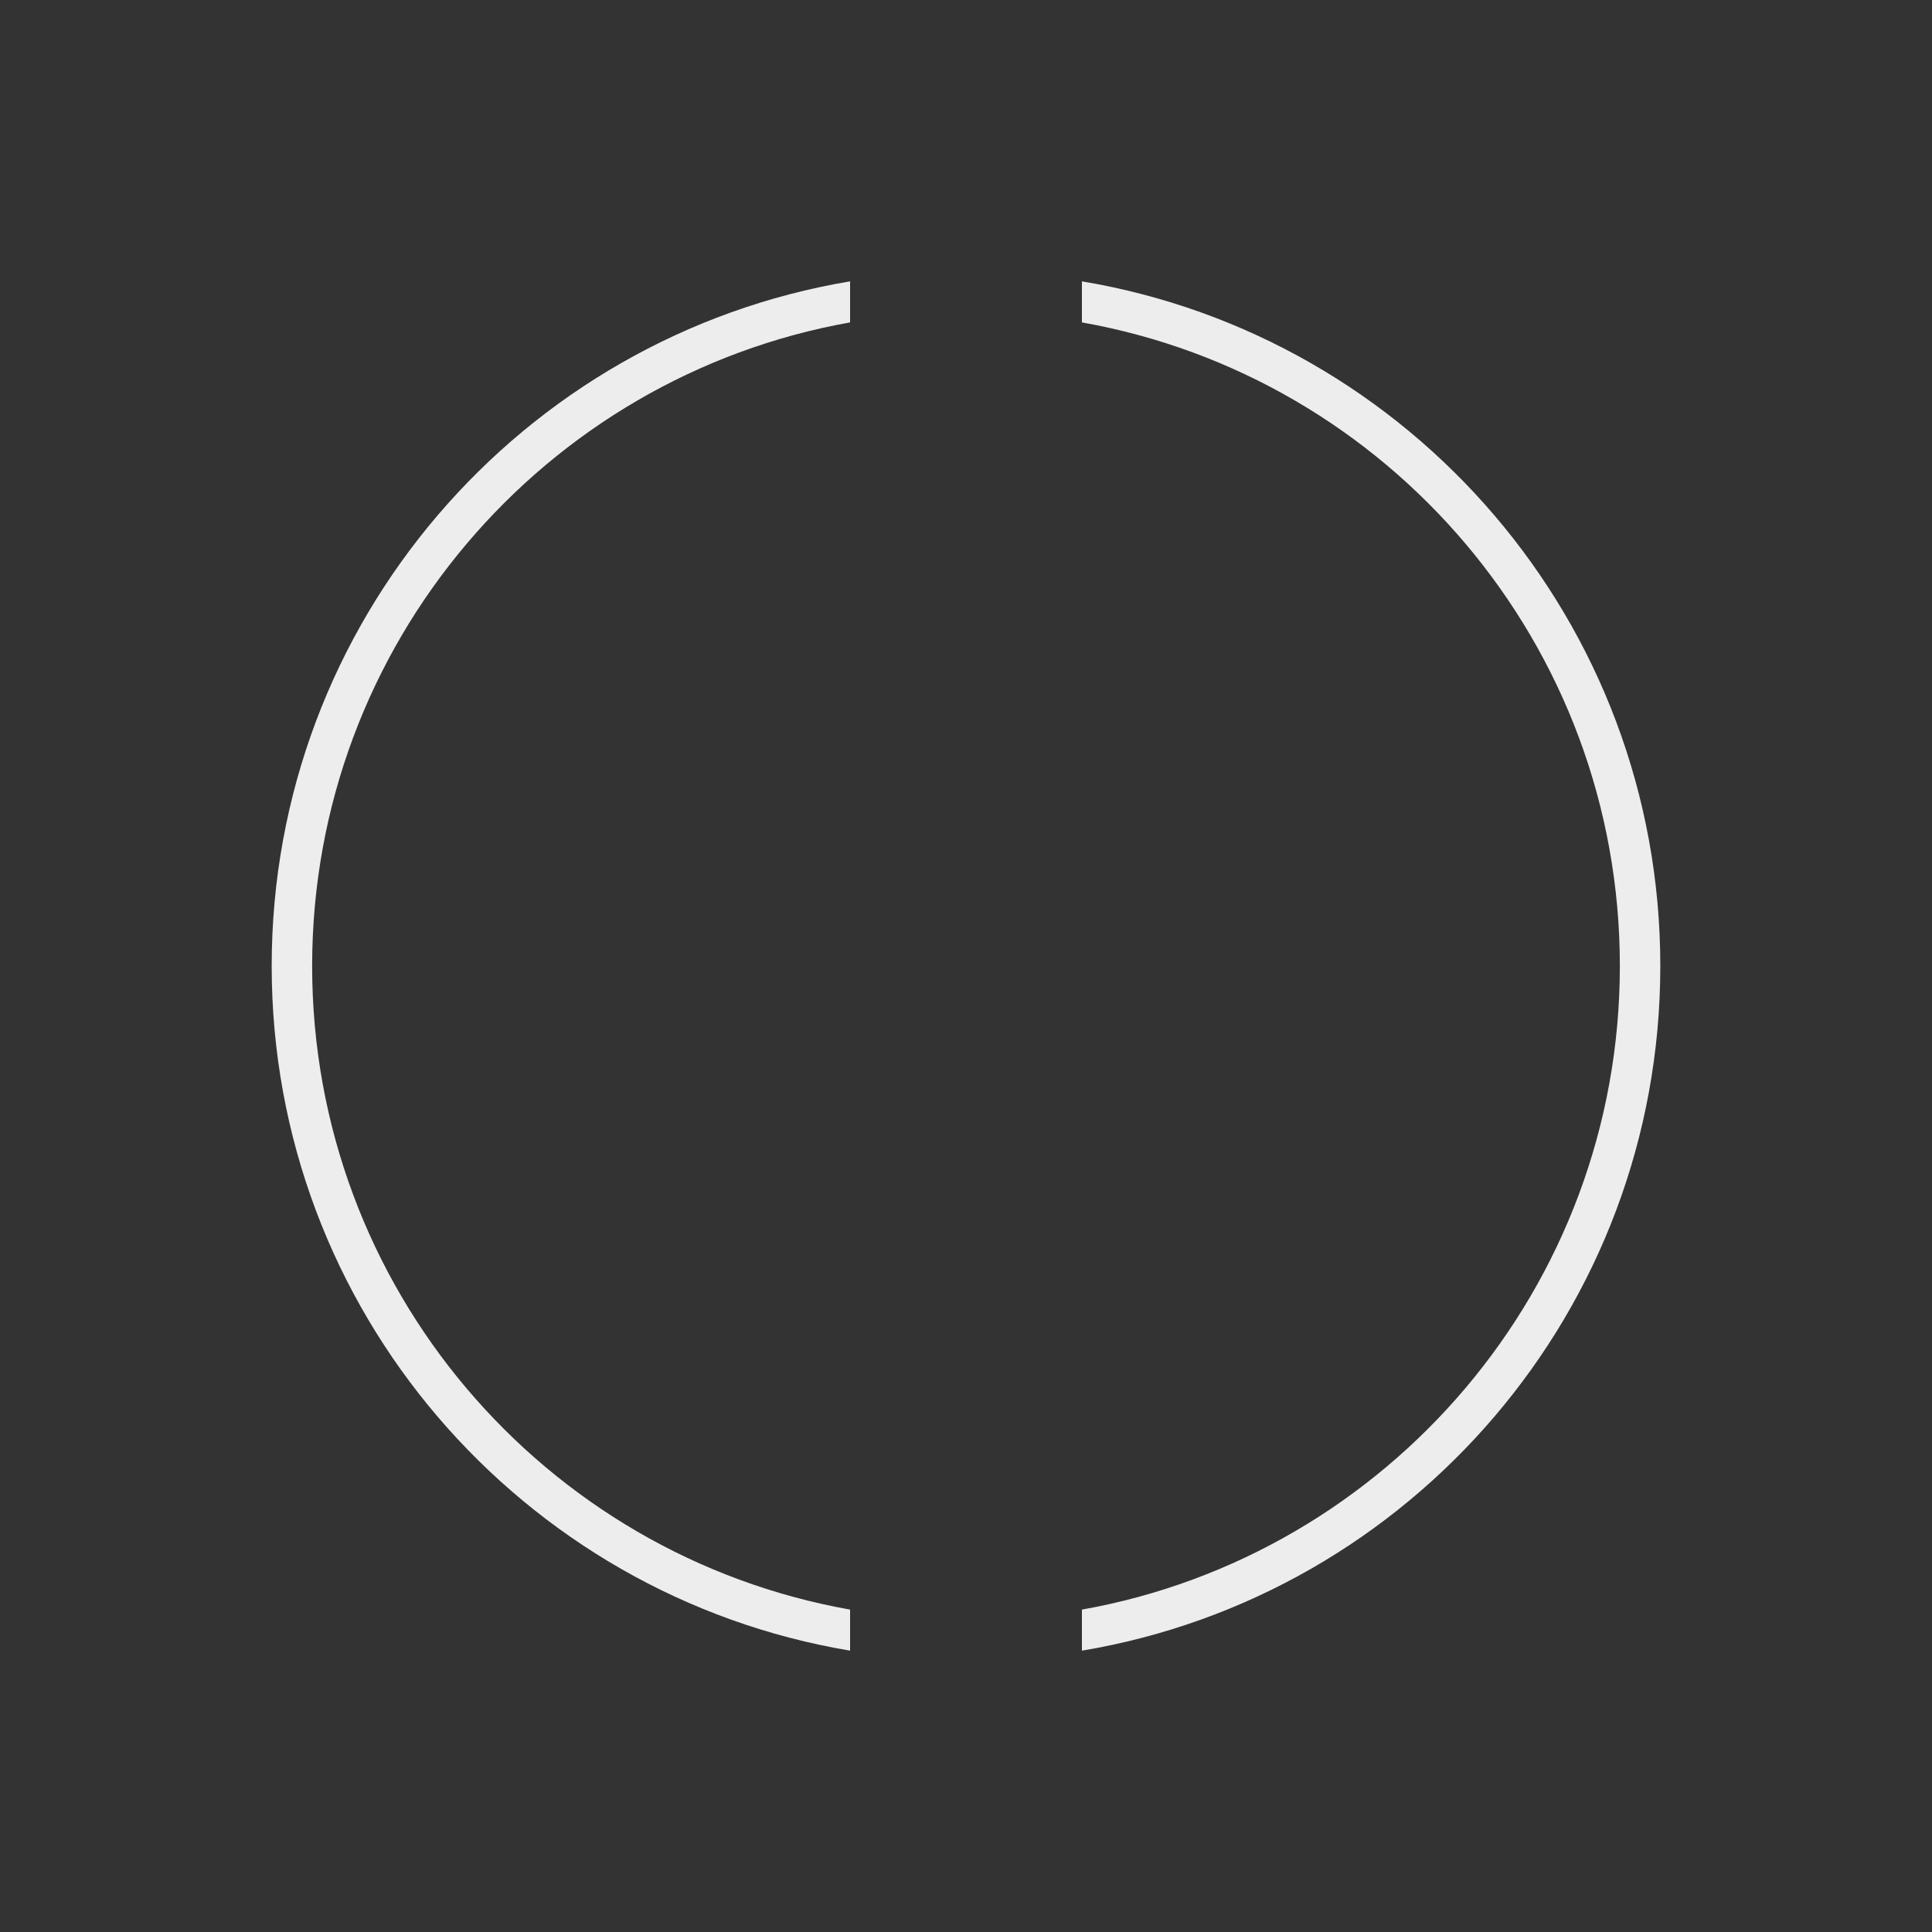 <?xml version="1.0" encoding="utf-8"?>
<!-- Generator: Adobe Illustrator 22.1.0, SVG Export Plug-In . SVG Version: 6.00 Build 0)  -->
<svg version="1.1" id="Capa_1" xmlns="http://www.w3.org/2000/svg" xmlns:xlink="http://www.w3.org/1999/xlink" x="0px" y="0px"
	 viewBox="0 0 320 320" style="enable-background:new 0 0 320 320;" xml:space="preserve">
<rect x="0" y="0" width="320" height="320" fill="#333333" stroke="none"/>
<style type="text/css">
	.st0{fill:#EDEDED;}
</style>
<g>
	<path class="st0" d="M140.8,266.6c-50.7-9-89.1-53.3-89.1-106.6c0-53.3,38.5-97.6,89.1-106.6v-6.8C86.4,55.7,45,103,45,160
		s41.4,104.3,95.8,113.4V266.6z"/>
	<path class="st0" d="M179.2,46.6v6.8c50.7,9,89.1,53.3,89.1,106.6c0,53.3-38.5,97.6-89.1,106.6v6.8C233.6,264.3,275,217,275,160
		S233.6,55.7,179.2,46.6z"/>
</g>
</svg>
